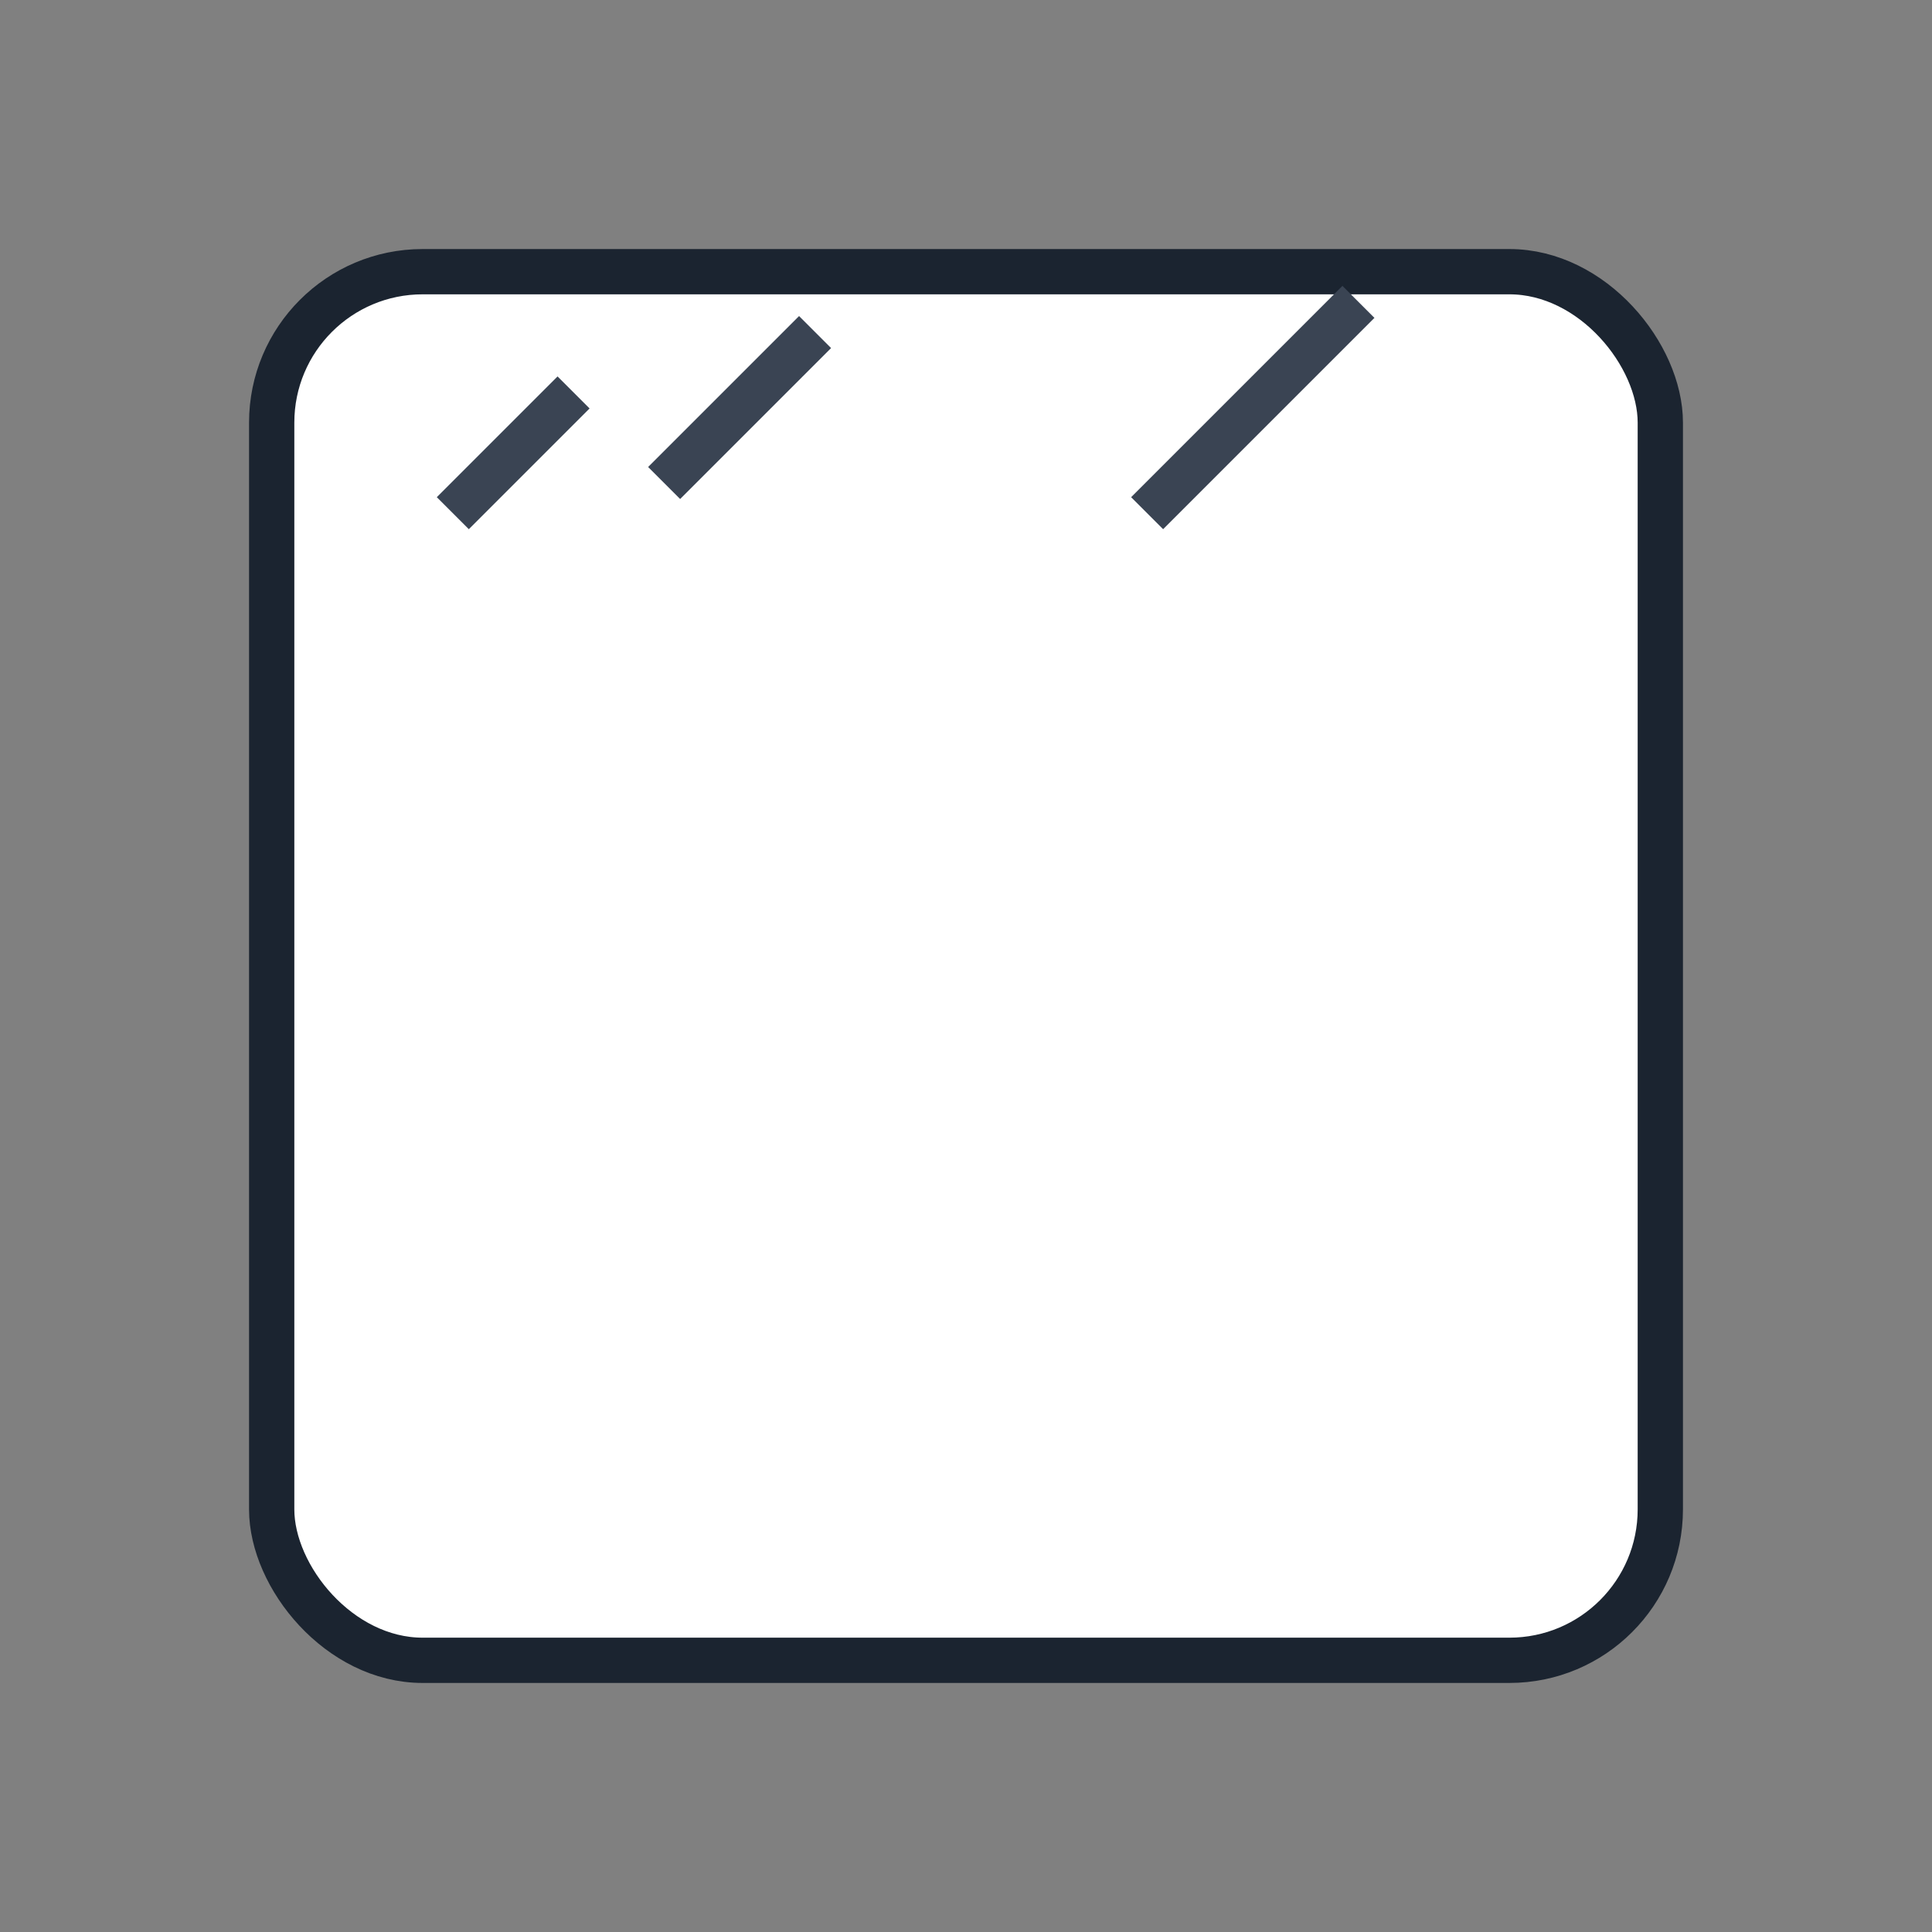 <?xml version="1.0" encoding="UTF-8"?> <svg xmlns="http://www.w3.org/2000/svg" width="128" height="128" viewBox="0 0 128 128" role="img"><rect x="0" y="0" width="128" height="128" fill="#808080" stroke="none"/><title>Glatt / poliert</title><rect x="18" y="18" width="92" height="92" rx="10" fill="#ffffff" stroke="#1b2430" stroke-width="3"></rect><path d="M38 26l-8 8M54 22l-10 10M90 20l-14 14" stroke="#3a4453" stroke-width="3"></path></svg> 